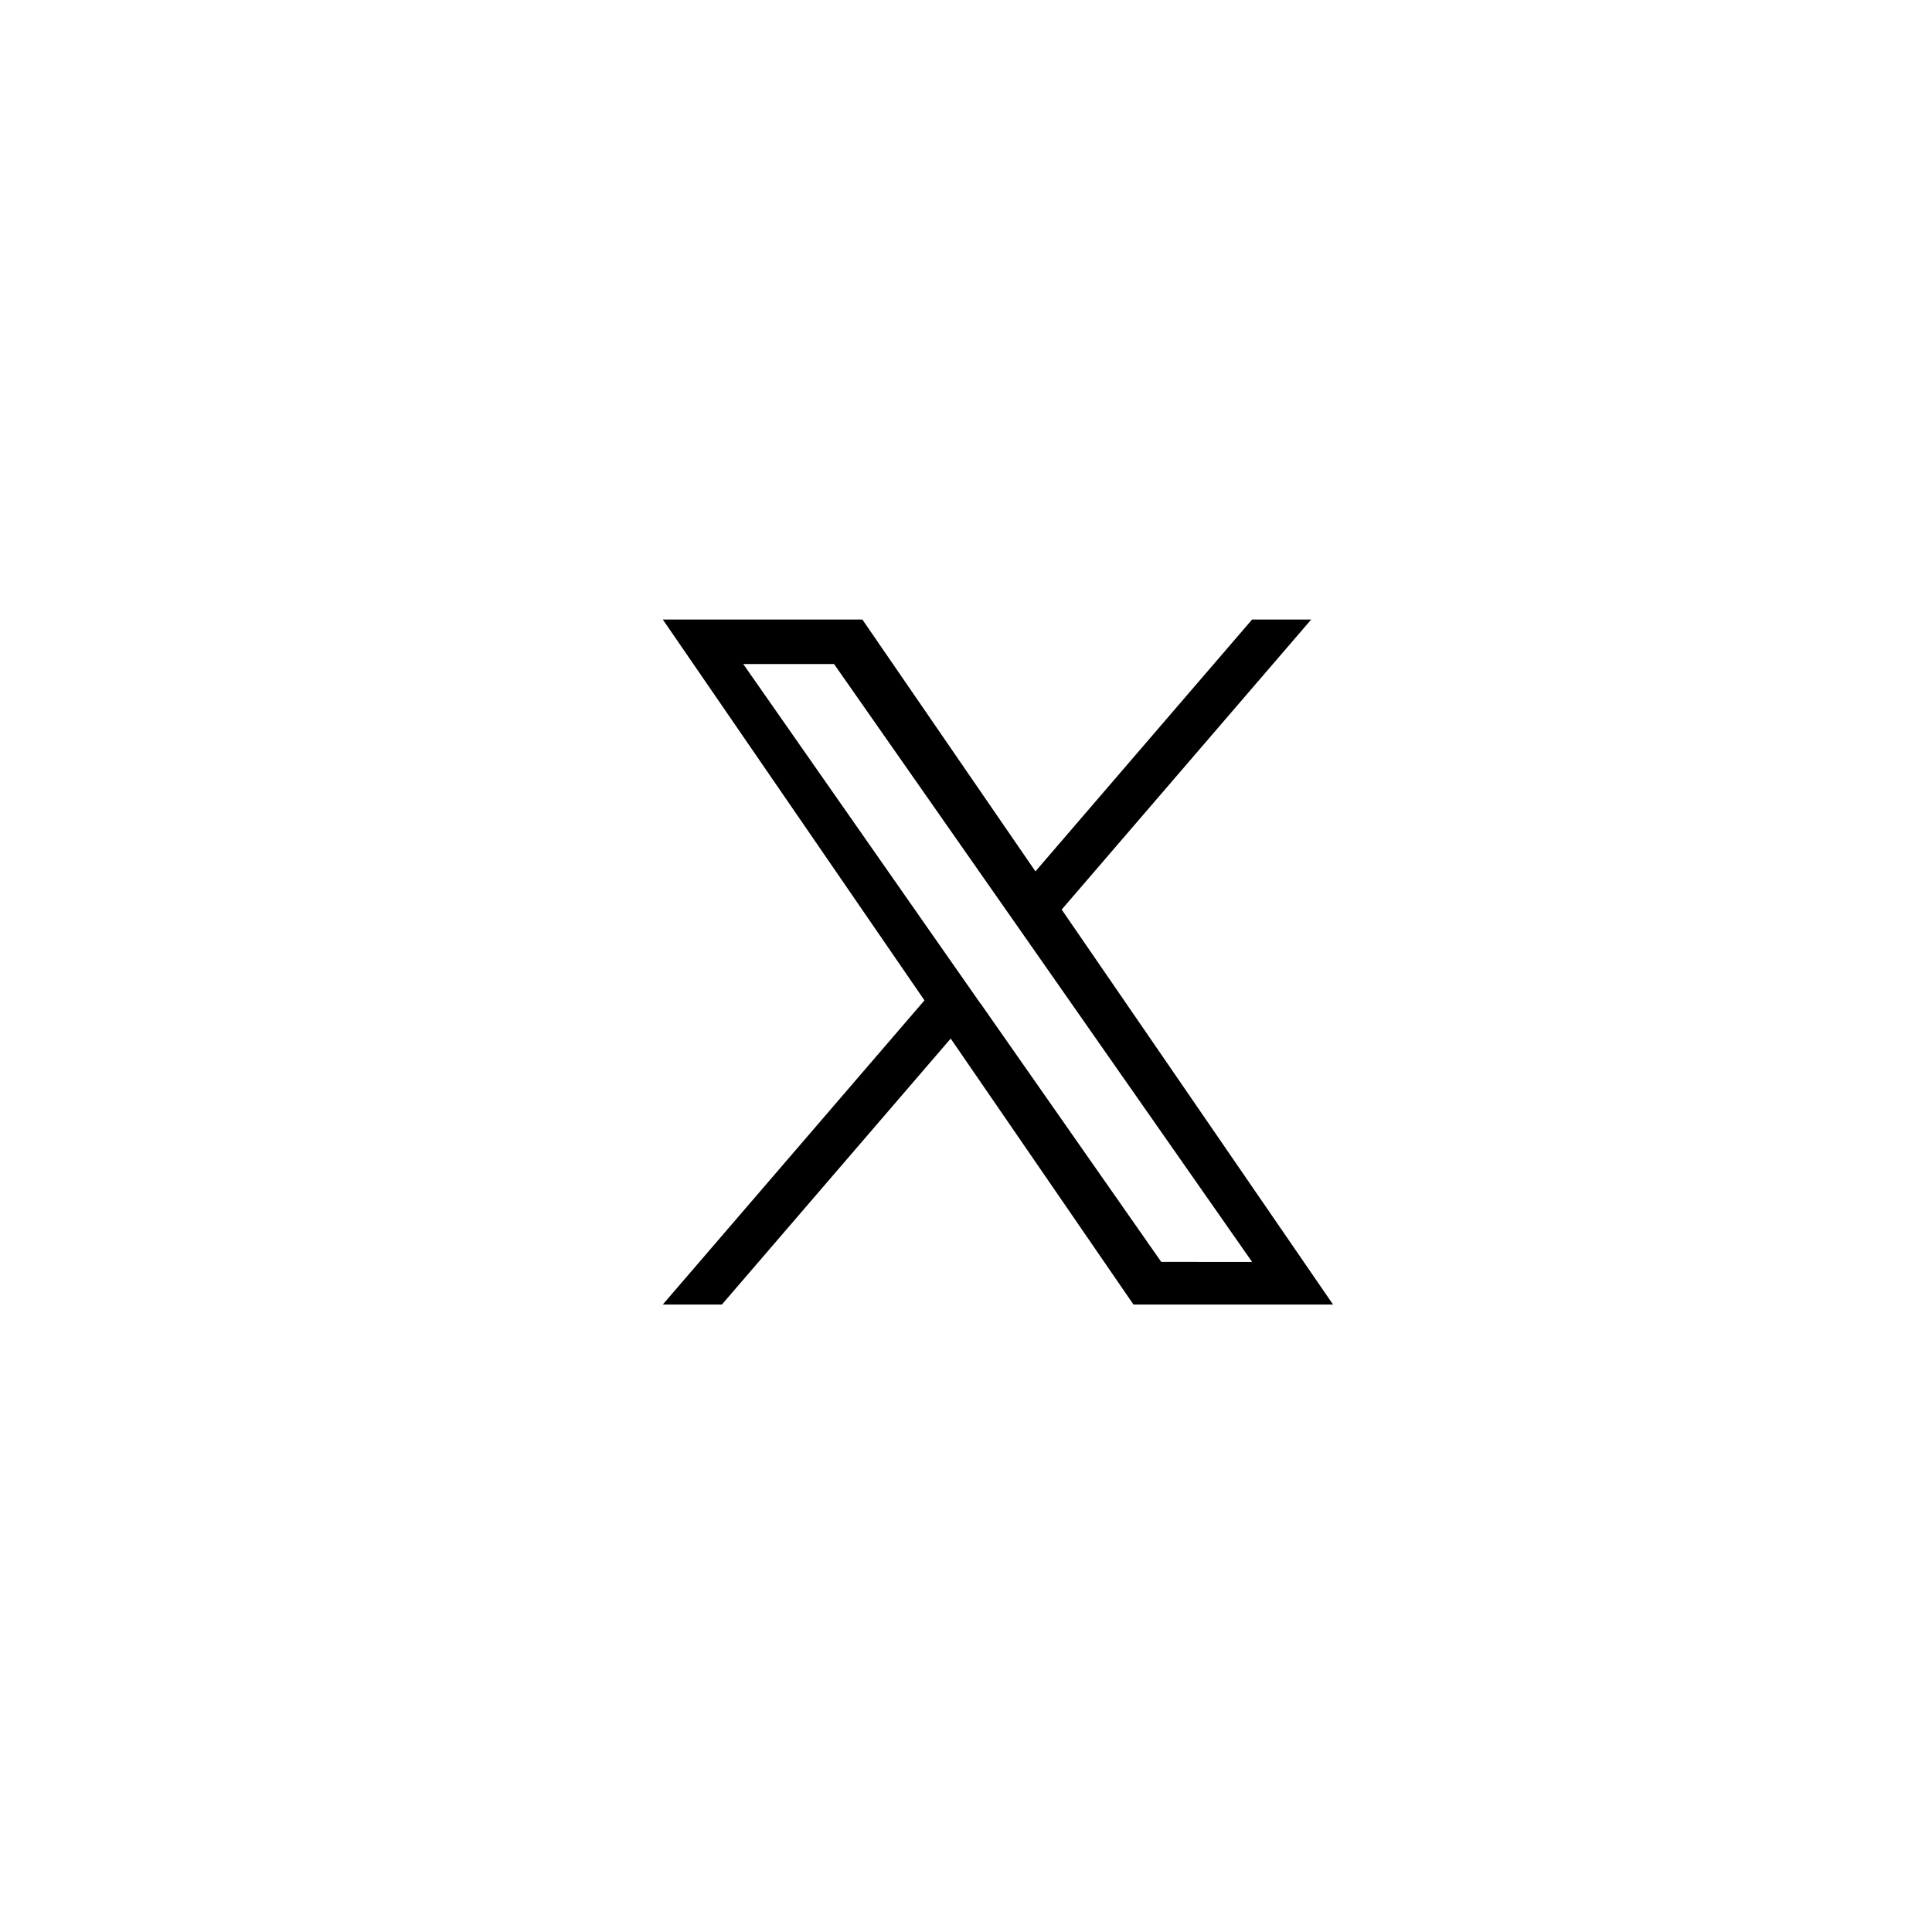 <svg xmlns="http://www.w3.org/2000/svg" width="50" height="50" viewBox="0 0 50 50"><g transform="translate(-5919 13303)"><circle cx="25" cy="25" r="25" transform="translate(5919 -13303)" fill="#fff" opacity="0"/><g transform="translate(5936.12 -13287)"><rect width="18" height="18" transform="translate(-0.12 0)" fill="none"/><path d="M10.324,7.506,16.781,0h-1.53L9.644,6.518,5.165,0H0L6.772,9.856,0,17.728H1.53l5.921-6.883,4.73,6.883h5.165L10.323,7.506Zm-2.1,2.436-.686-.981L2.082,1.152H4.432l4.406,6.3.686.981,5.727,8.192H12.9L8.228,9.943Z" transform="translate(0.033 0.033)"/></g></g></svg>